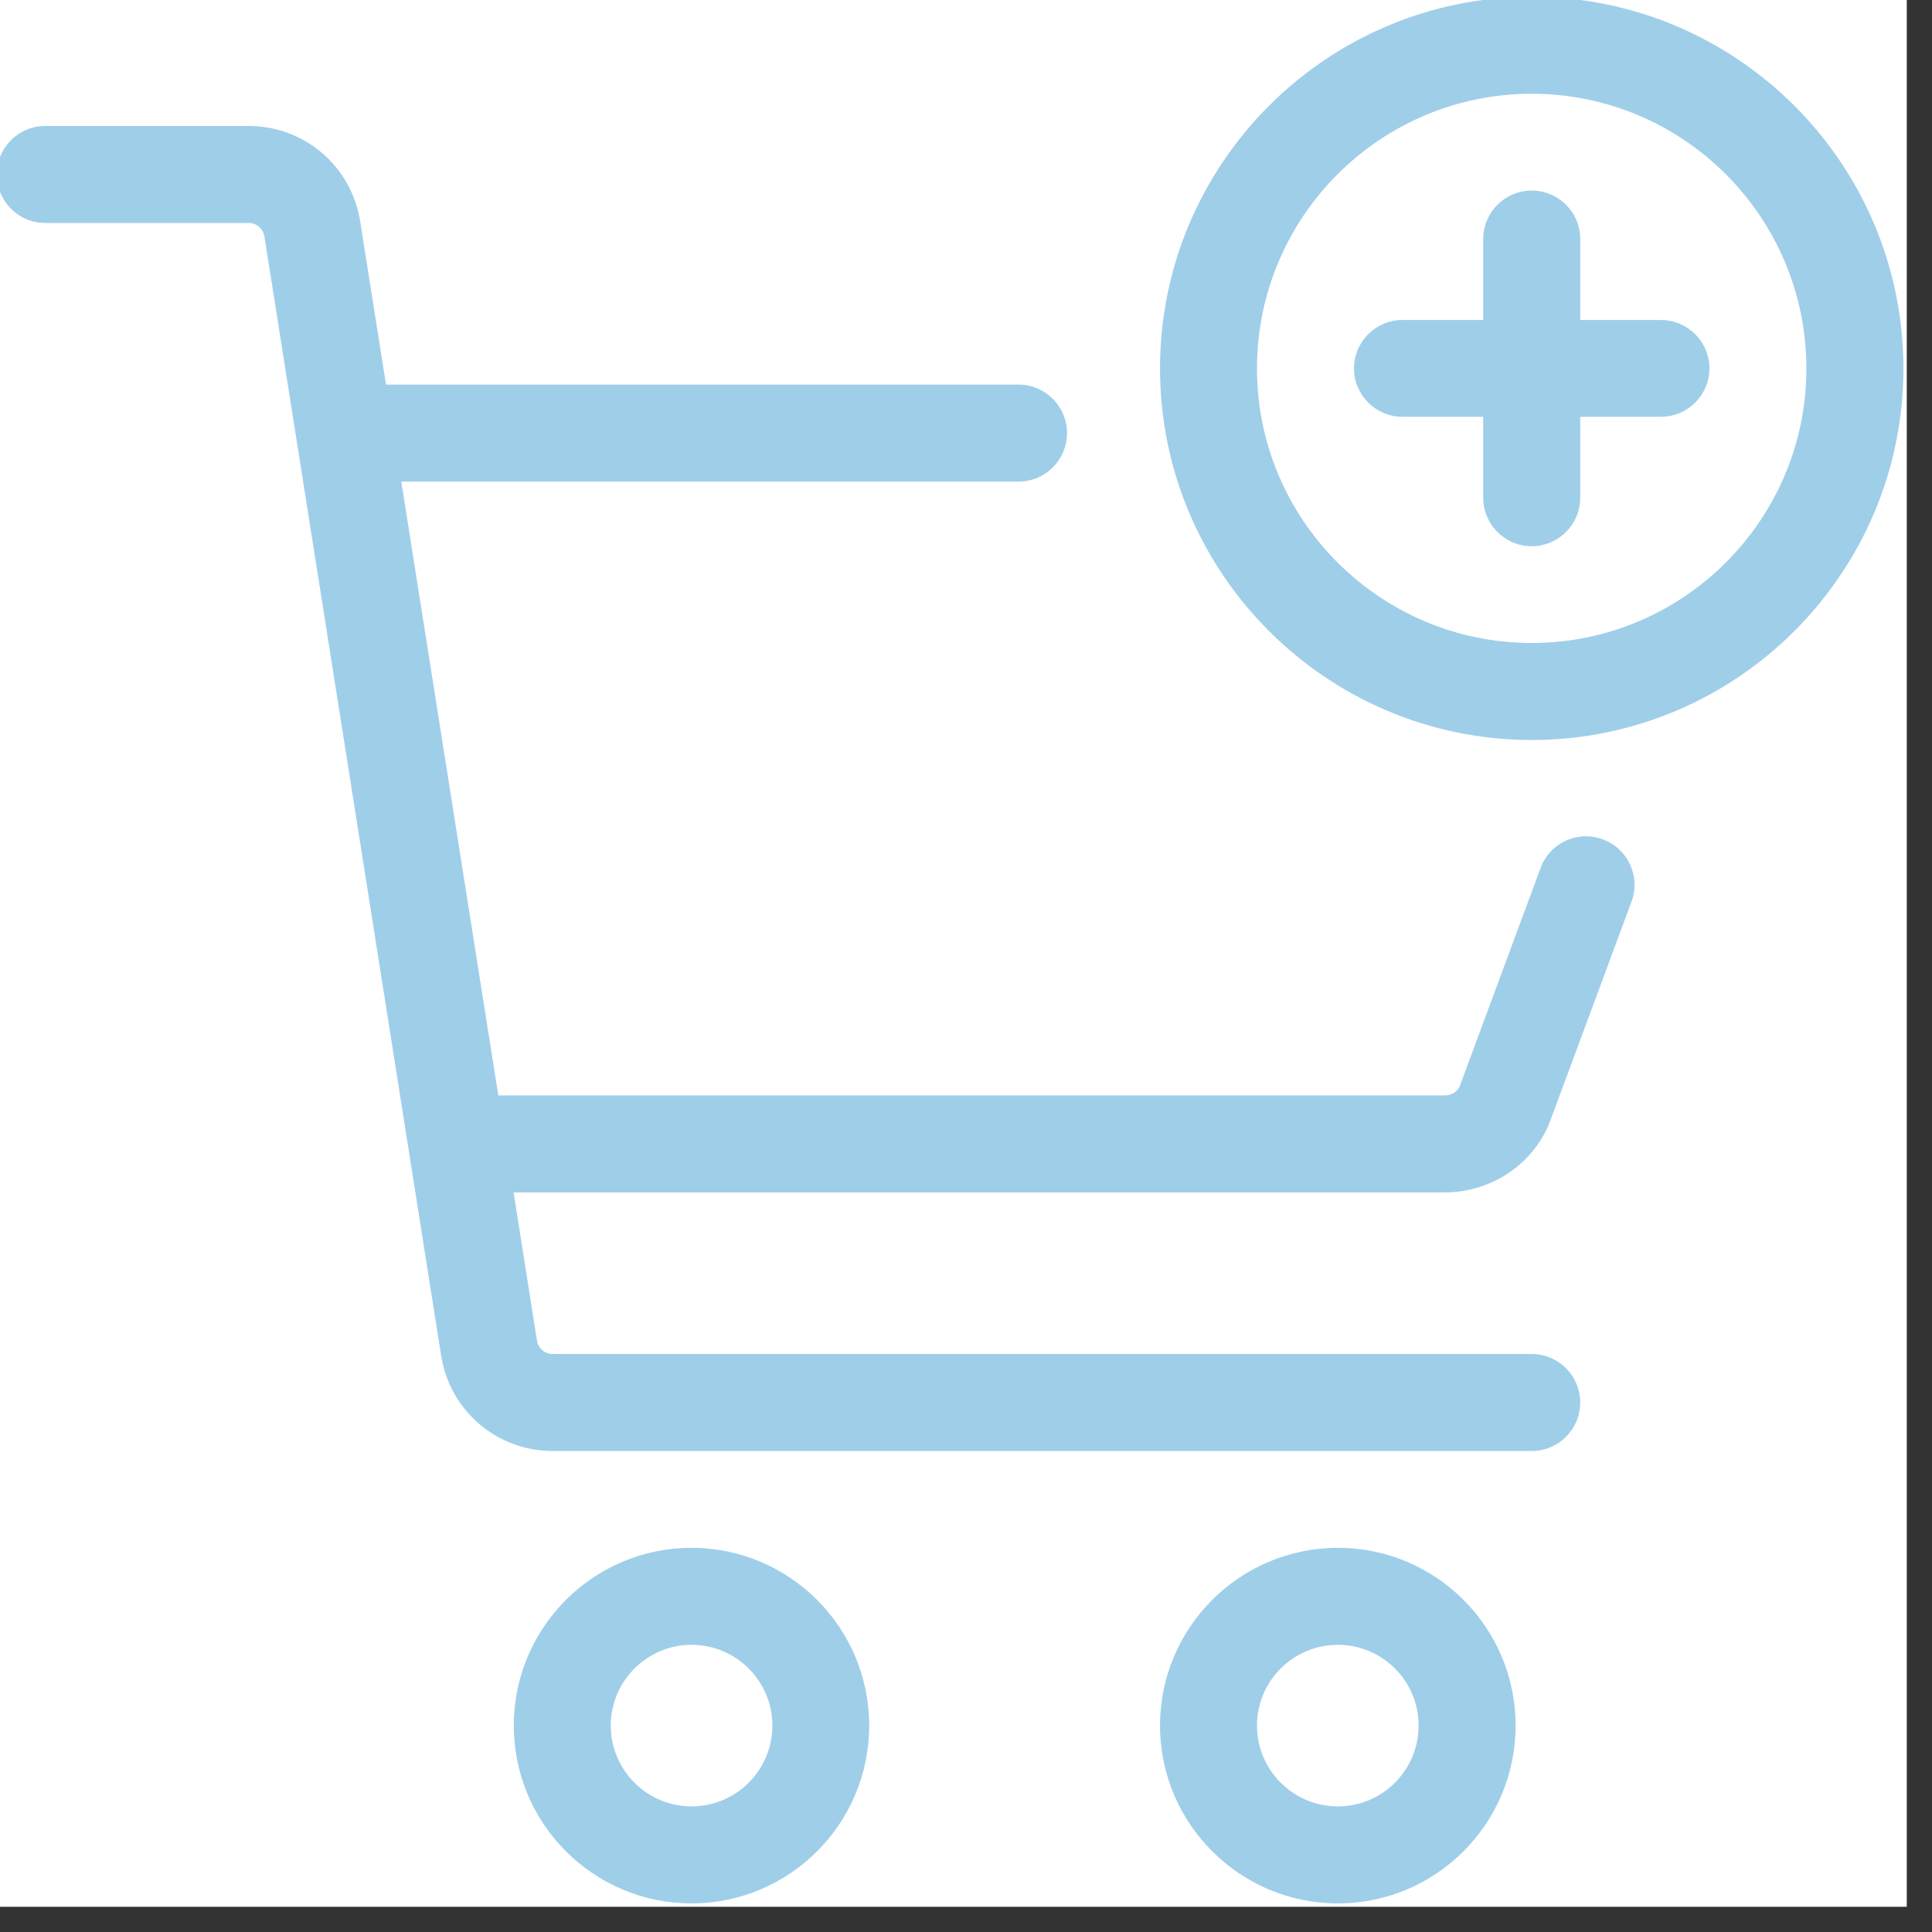 <svg version="1.0" preserveAspectRatio="xMidYMid meet" height="50" viewBox="0 0 37.5 37.5" zoomAndPan="magnify" width="50" xmlns:xlink="http://www.w3.org/1999/xlink" xmlns="http://www.w3.org/2000/svg"><rect x="0" y="0" width="37.5" height="37.5" fill="#333333" stroke="none"/><defs><clipPath id="6e87db6831"><path clip-rule="nonzero" d="M 0 0 L 37.008 0 L 37.008 37.008 L 0 37.008 Z M 0 0"></path></clipPath></defs><g clip-path="url(#6e87db6831)"><path fill-rule="nonzero" fill-opacity="1" d="M 0 0 L 37.008 0 L 37.008 37.008 L 0 37.008 Z M 0 0" fill="#ffffff"></path><path fill-rule="nonzero" fill-opacity="1" d="M 0 0 L 37.008 0 L 37.008 37.008 L 0 37.008 Z M 0 0" fill="#ffffff"></path></g><path fill-rule="nonzero" fill-opacity="1" d="M 13.422 30.043 C 11.52 30.043 9.973 31.59 9.973 33.492 C 9.973 35.398 11.52 36.945 13.422 36.945 C 15.324 36.945 16.871 35.398 16.871 33.492 C 16.871 31.59 15.324 30.043 13.422 30.043 Z M 13.422 35.062 C 12.559 35.062 11.855 34.359 11.855 33.492 C 11.855 32.629 12.559 31.926 13.422 31.926 C 14.289 31.926 14.992 32.629 14.992 33.492 C 14.992 34.359 14.289 35.062 13.422 35.062 Z M 13.422 35.062" fill="#9fcee9"></path><path fill-rule="nonzero" fill-opacity="1" d="M 25.969 30.043 C 24.066 30.043 22.516 31.59 22.516 33.492 C 22.516 35.398 24.066 36.945 25.969 36.945 C 27.871 36.945 29.418 35.398 29.418 33.492 C 29.418 31.59 27.871 30.043 25.969 30.043 Z M 25.969 35.062 C 25.102 35.062 24.398 34.359 24.398 33.492 C 24.398 32.629 25.102 31.926 25.969 31.926 C 26.832 31.926 27.535 32.629 27.535 33.492 C 27.535 34.359 26.832 35.062 25.969 35.062 Z M 25.969 35.062" fill="#9fcee9"></path><path fill-rule="nonzero" fill-opacity="1" d="M 31.113 16.293 C 30.625 16.109 30.082 16.359 29.902 16.848 L 28.34 21.066 C 28.297 21.188 28.18 21.262 28.039 21.262 L 9.672 21.262 L 7.789 9.348 L 19.77 9.348 C 20.289 9.348 20.711 8.926 20.711 8.406 C 20.711 7.887 20.289 7.465 19.77 7.465 L 7.492 7.465 L 6.992 4.301 C 6.824 3.227 5.91 2.445 4.824 2.445 L 0.879 2.445 C 0.359 2.445 -0.062 2.867 -0.062 3.387 C -0.062 3.906 0.359 4.328 0.879 4.328 L 4.824 4.328 C 4.98 4.328 5.109 4.438 5.133 4.594 L 8.562 26.309 C 8.73 27.383 9.645 28.164 10.73 28.164 L 29.73 28.164 C 30.25 28.164 30.672 27.742 30.672 27.223 C 30.672 26.703 30.25 26.281 29.73 26.281 L 10.73 26.281 C 10.574 26.281 10.445 26.172 10.422 26.016 L 9.969 23.145 L 28.039 23.145 C 28.977 23.145 29.812 22.559 30.109 21.703 L 31.668 17.5 C 31.848 17.012 31.598 16.473 31.113 16.293 Z M 31.113 16.293" fill="#9fcee9"></path><path fill-rule="nonzero" fill-opacity="1" d="M 29.73 -0.062 C 25.754 -0.062 22.516 3.172 22.516 7.152 C 22.516 11.129 25.754 14.363 29.73 14.363 C 33.707 14.363 36.945 11.129 36.945 7.152 C 36.945 3.172 33.707 -0.062 29.73 -0.062 Z M 29.73 12.48 C 26.789 12.48 24.398 10.09 24.398 7.152 C 24.398 4.211 26.789 1.82 29.73 1.82 C 32.672 1.82 35.062 4.211 35.062 7.152 C 35.062 10.09 32.672 12.48 29.73 12.48 Z M 29.73 12.48" fill="#9fcee9"></path><path fill-rule="nonzero" fill-opacity="1" d="M 32.238 6.211 L 30.672 6.211 L 30.672 4.641 C 30.672 4.121 30.25 3.699 29.73 3.699 C 29.211 3.699 28.789 4.121 28.789 4.641 L 28.789 6.211 L 27.223 6.211 C 26.703 6.211 26.281 6.633 26.281 7.152 C 26.281 7.668 26.703 8.09 27.223 8.09 L 28.789 8.09 L 28.789 9.66 C 28.789 10.18 29.211 10.602 29.73 10.602 C 30.25 10.602 30.672 10.18 30.672 9.66 L 30.672 8.09 L 32.238 8.09 C 32.758 8.09 33.18 7.668 33.18 7.152 C 33.18 6.633 32.758 6.211 32.238 6.211 Z M 32.238 6.211" fill="#9fcee9"></path></svg>